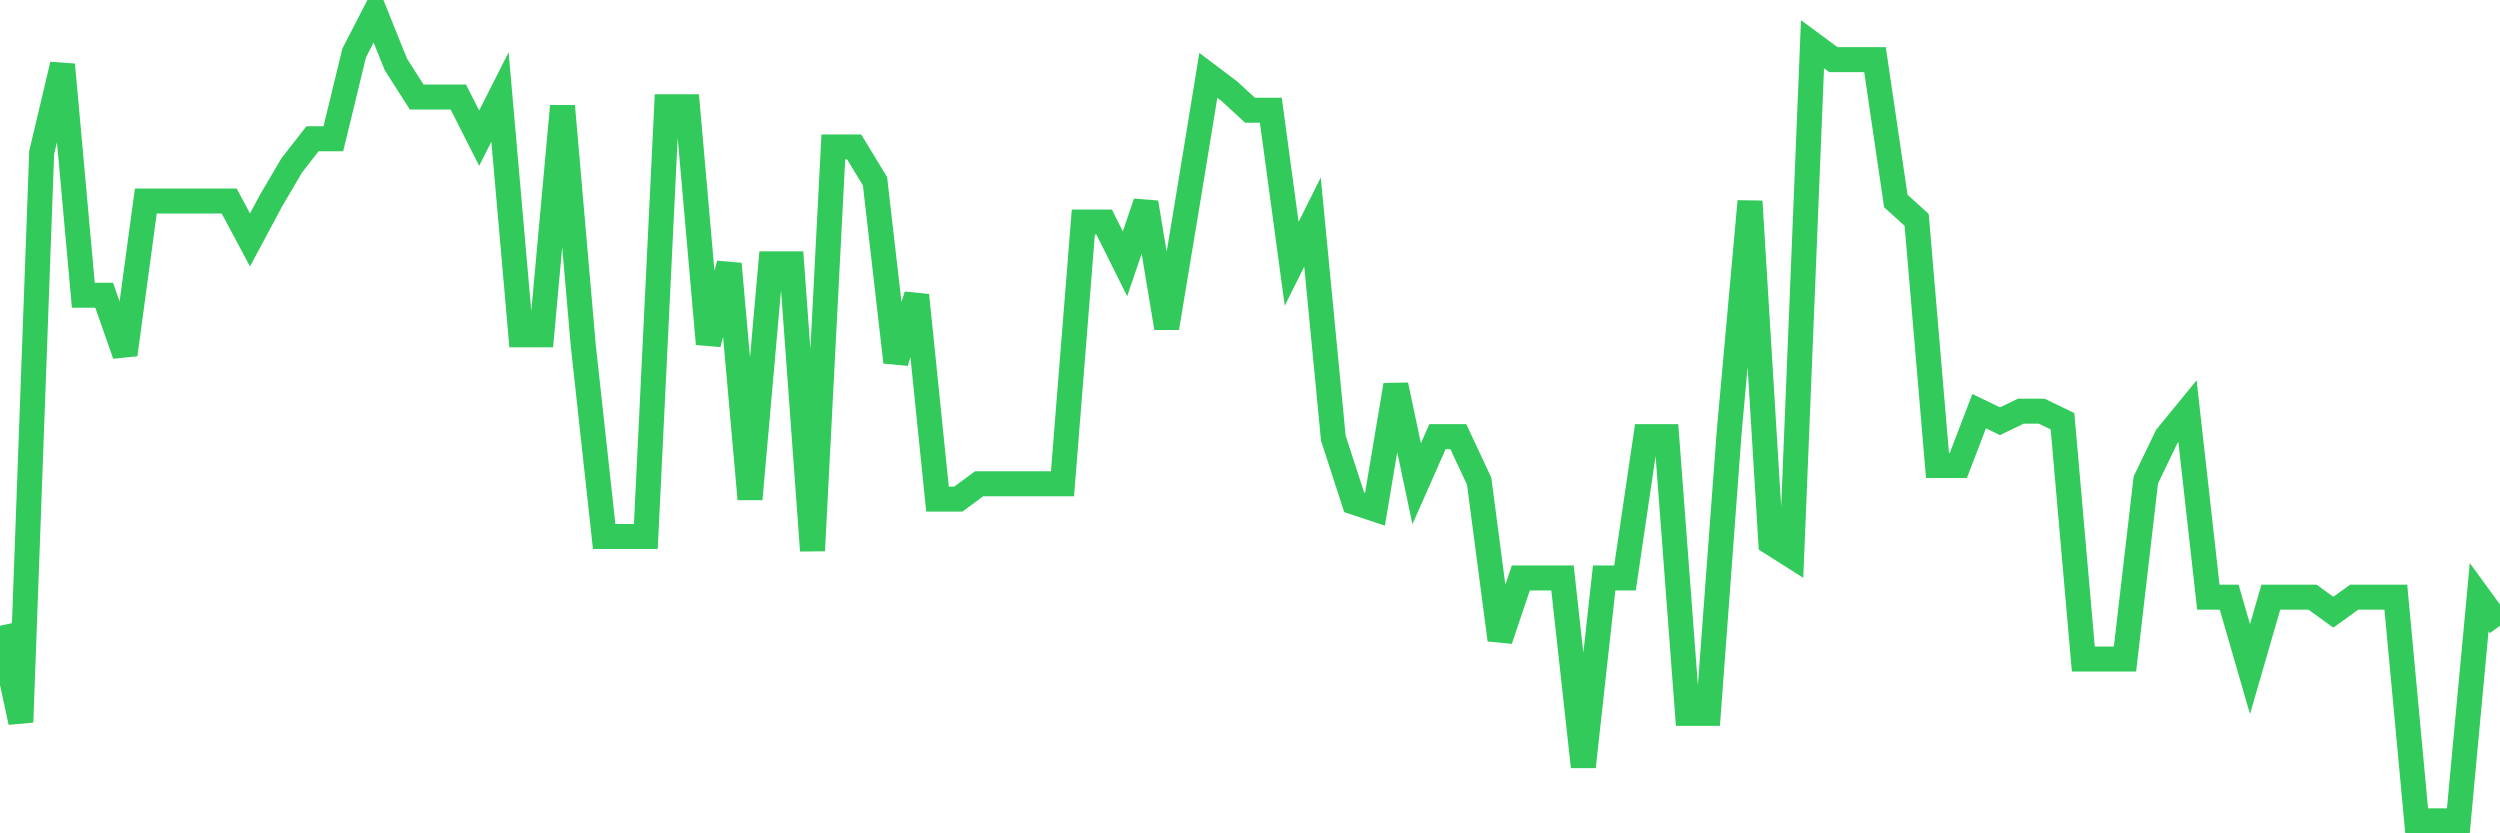 <svg
  xmlns="http://www.w3.org/2000/svg"
  xmlns:xlink="http://www.w3.org/1999/xlink"
  width="120"
  height="40"
  viewBox="0 0 120 40"
  preserveAspectRatio="none"
>
  <polyline
    points="0,30.036 1,34.665 2,7.326 3,3.103 4,14.172 5,14.172 6,17.022 7,9.648 8,9.648 9,9.648 10,9.648 11,9.648 12,11.518 13,9.648 14,7.944 15,6.662 16,6.662 17,2.545 18,0.6 19,3.088 20,4.656 21,4.656 22,4.656 23,6.632 24,4.656 25,16.072 26,16.072 27,5.094 28,16.615 29,25.753 30,25.753 31,25.753 32,5.124 33,5.124 34,16.509 35,12.664 36,23.958 37,12.664 38,12.664 39,26.431 40,7.054 41,7.054 42,8.698 43,17.384 44,14.172 45,23.958 46,23.958 47,23.22 48,23.22 49,23.22 50,23.22 51,23.22 52,10.658 53,10.658 54,12.664 55,9.723 56,15.74 57,9.723 58,3.616 59,4.37 60,5.29 61,5.29 62,12.664 63,10.658 64,21.033 65,24.109 66,24.441 67,18.484 68,23.22 69,20.958 70,20.958 71,23.099 72,30.714 73,27.743 74,27.743 75,27.743 76,36.806 77,27.743 78,27.743 79,20.958 80,20.958 81,34.243 82,34.243 83,20.746 84,9.663 85,26.039 86,26.673 87,2.123 88,2.862 89,2.862 90,2.862 91,9.648 92,10.553 93,22.345 94,22.345 95,19.736 96,20.219 97,19.736 98,19.736 99,20.219 100,31.634 101,31.634 102,31.634 103,23.039 104,20.958 105,19.736 106,28.663 107,28.663 108,32.117 109,28.663 110,28.663 111,28.663 112,29.387 113,28.663 114,28.663 115,28.663 116,39.4 117,39.4 118,39.4 119,28.663 120,30.036"
    fill="none"
    stroke="#32ca5b"
    stroke-width="1.2"
  >
  </polyline>
</svg>
